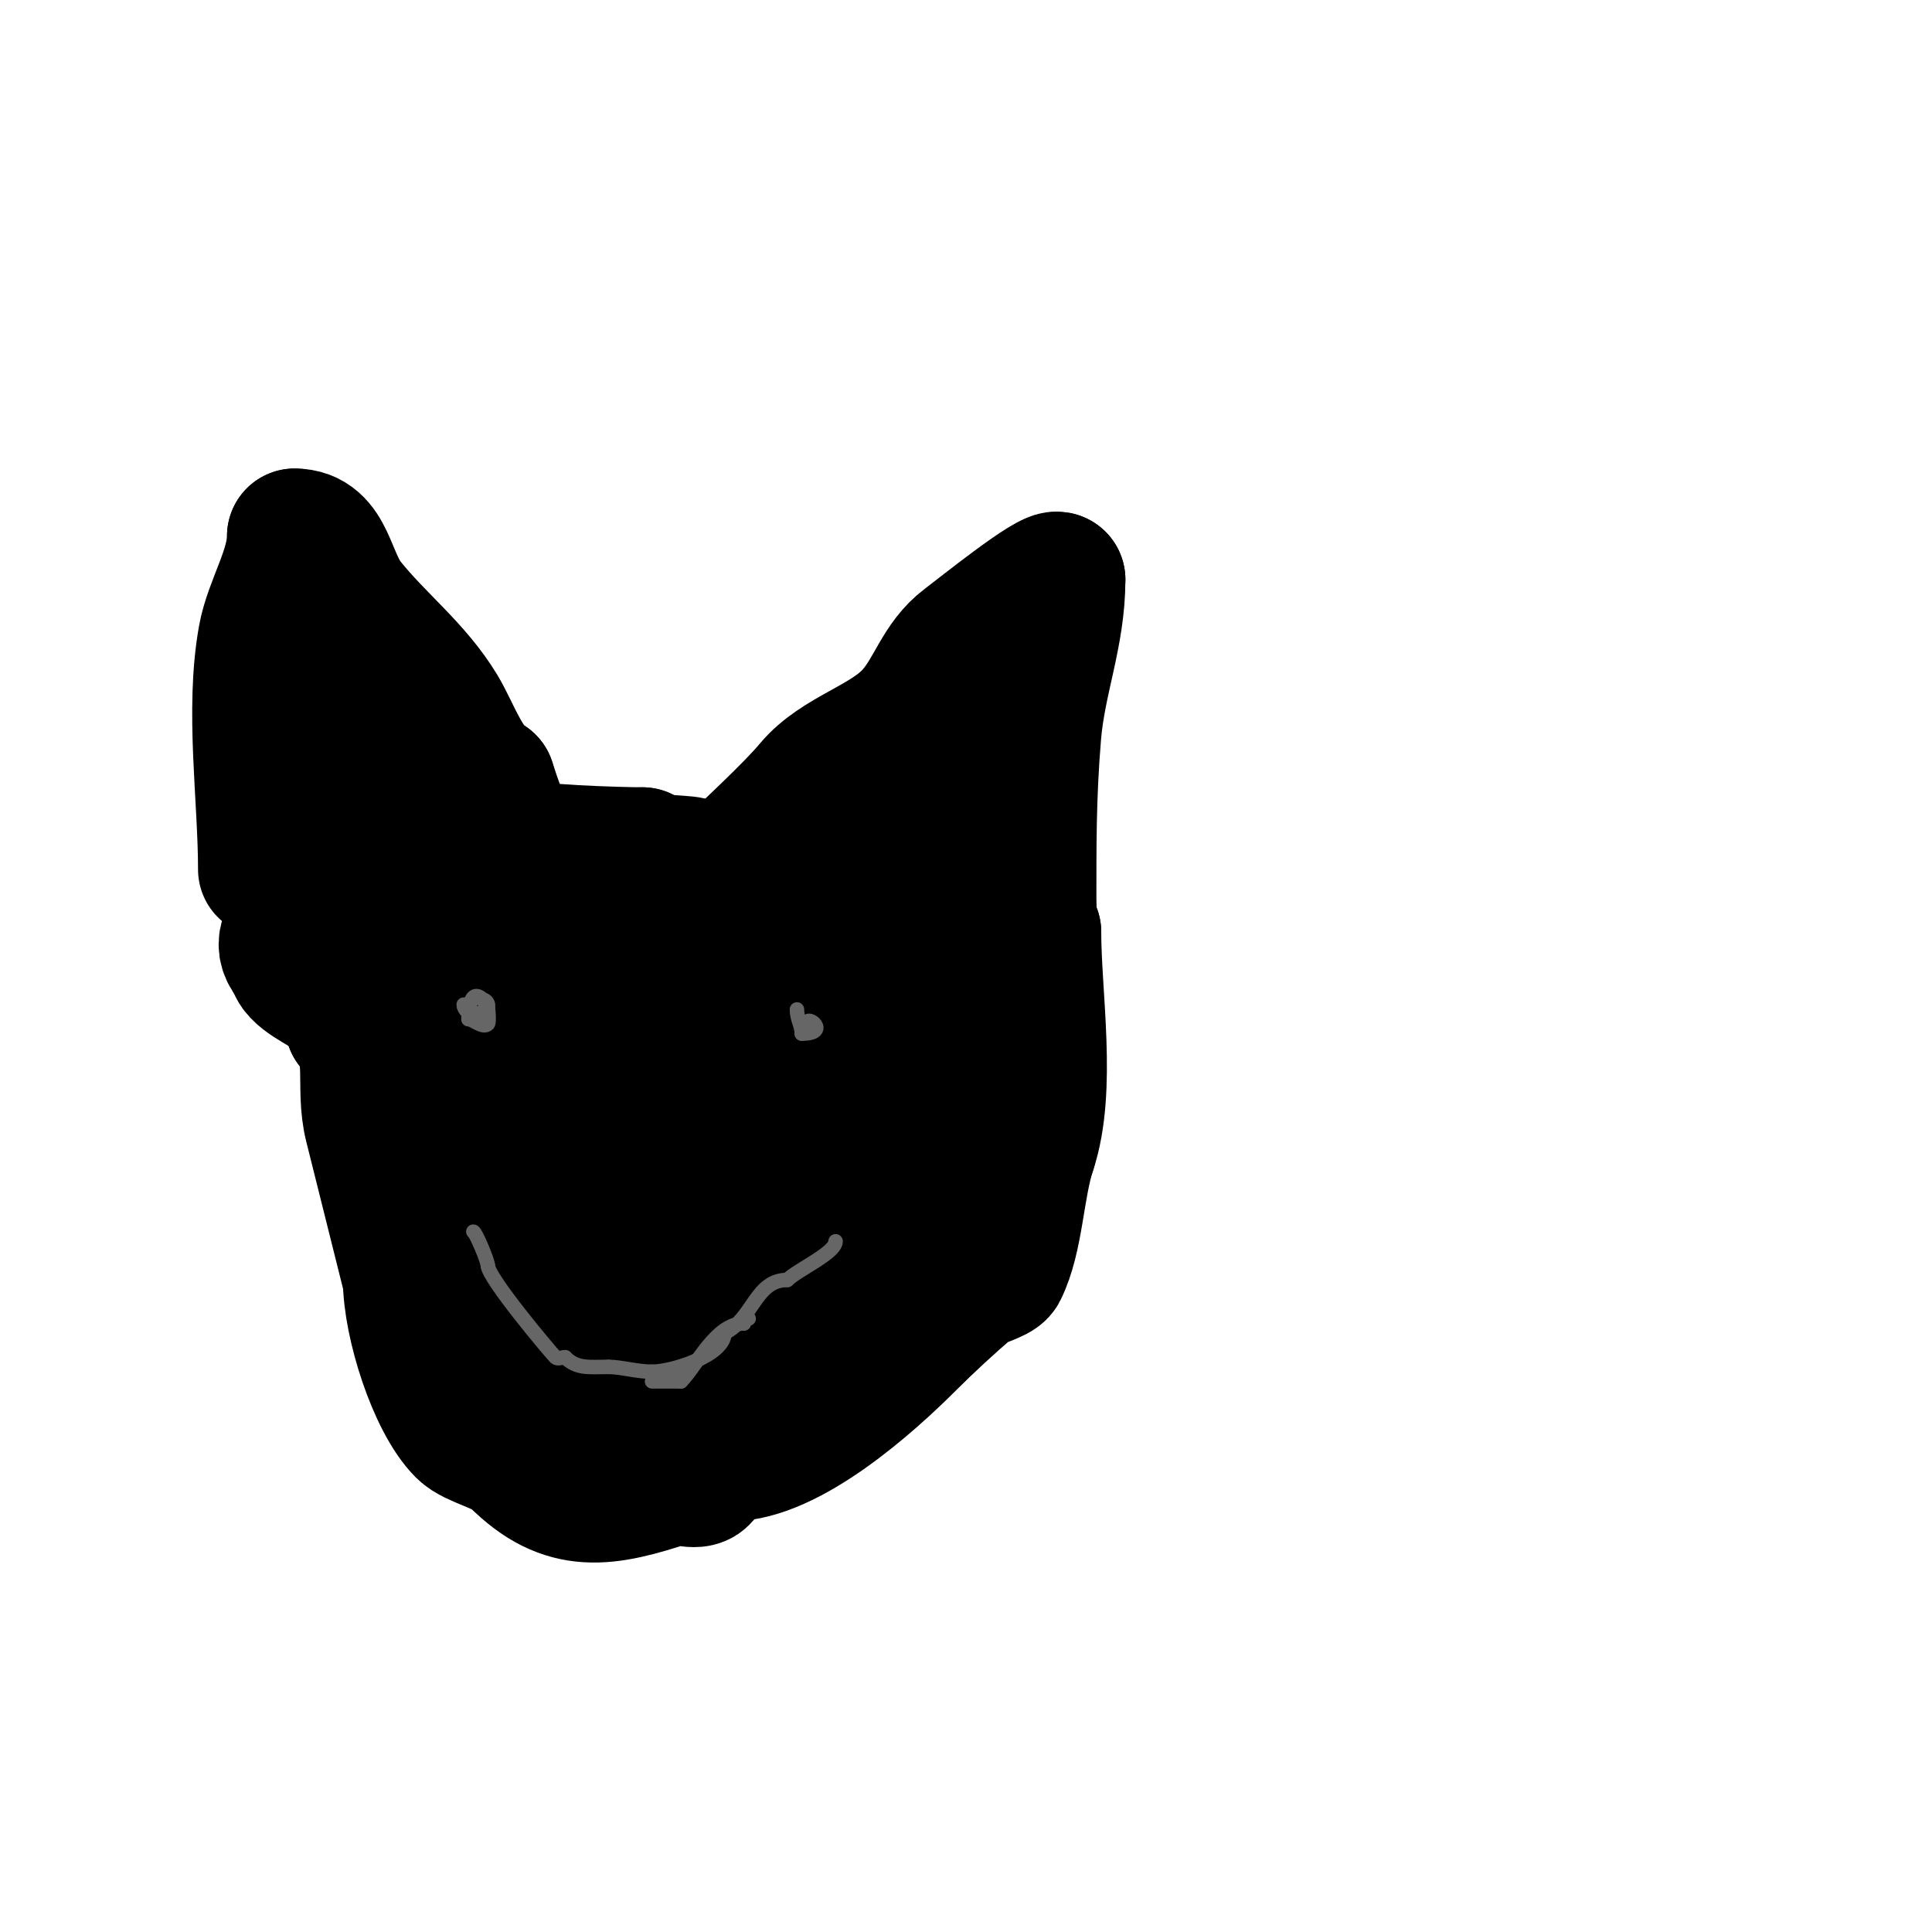 <svg viewBox='0 0 400 400' version='1.1' xmlns='http://www.w3.org/2000/svg' xmlns:xlink='http://www.w3.org/1999/xlink'><g fill='none' stroke='#000000' stroke-width='28' stroke-linecap='round' stroke-linejoin='round'><path d='M55,180c0,-15.03 -2.718,-33.05 0,-48c1.254,-6.897 6,-13.985 6,-21'/><path d='M61,111c6.843,0 6.607,8.509 11,14c6.151,7.688 13.918,13.531 19,22c2.685,4.475 5.471,12.735 10,15'/><path d='M101,162c1.339,4.018 3.258,10.258 6,13'/><path d='M107,175c1.438,1.438 21.967,2 26,2'/><path d='M133,177c0,1.752 7.936,1.484 10,2c2.358,0.589 7,3.86 7,2'/><path d='M150,181c5.202,-5.202 13.818,-12.981 18,-18c5.532,-6.638 15.396,-8.774 21,-15c4.362,-4.846 5.622,-10.967 11,-15c3.026,-2.269 17.819,-14.181 19,-13'/><path d='M219,120c0,11.423 -4.052,20.629 -5,32c-1.082,12.98 -1,23.206 -1,36'/><path d='M213,188l-1,-1'/><path d='M68,184c11.333,0 22.667,0 34,0'/><path d='M102,184c17.667,0 35.333,0 53,0c5.753,0 16.748,2.101 22,0c5.894,-2.358 11.449,-2 18,-2'/><path d='M195,182c7.287,0 14.019,6.019 19,11'/><path d='M214,193c0,13.267 3.218,32.346 -1,45'/><path d='M213,238c-2.567,7.702 -2.594,18.188 -6,25c-0.539,1.078 -5.053,2.188 -6,3c-4.478,3.838 -8.83,7.83 -13,12c-8.099,8.099 -24.762,23 -37,23'/><path d='M151,301c-2.907,0 -5.035,4.356 -6,5c-1.403,0.936 -4.347,-0.551 -6,0c-13.606,4.535 -21.956,6.044 -32,-4'/><path d='M107,302c-2.716,-2.716 -8.776,-3.776 -11,-6c-5.905,-5.905 -11,-22.135 -11,-31'/><path d='M85,265c-2.631,-10.525 -5.296,-21.183 -8,-32c-2.024,-8.097 1.027,-15.973 -4,-21'/><path d='M73,212c0,-6.41 -4,-13.78 -4,-20'/><path d='M69,192c0,-4.62 -14.66,0.34 -8,7'/><path d='M61,199c0,2.989 6.243,5.243 8,7c2.13,2.13 10.173,1 14,1c11.782,0 23.982,-1 36,-1'/><path d='M119,206c24.669,0 47.722,-8 72,-8'/><path d='M191,198c0,7.529 12.218,33.782 6,40'/><path d='M197,238c0,10.314 -3.377,11.188 -11,15c-6.539,3.269 -10.831,9.831 -16,15c-7.155,7.155 -11.731,14 -22,14'/><path d='M148,282c-0.904,0.904 -8.64,6.88 -9,7c-1.673,0.558 -16.539,1.461 -18,0c-0.85,-0.85 -0.925,-2.463 -2,-3c-2.906,-1.453 -15,-0.005 -15,-6'/><path d='M104,280c0,-16.005 3,-32.472 3,-50'/><path d='M107,230c0,-6 2.683,-12.633 0,-18c-0.76,-1.52 -0.588,3.351 -1,5c-1.237,4.947 -6.474,9.474 -9,12c-1.227,1.227 4,9.877 4,12'/><path d='M101,241c0,1.504 -0.814,6.914 0,8c5.104,6.805 28.121,12 37,12c2.895,0 7.584,0.933 10,-1c2.048,-1.639 5.055,-5.055 7,-7'/><path d='M155,253c6.676,-5.007 16.822,-11.822 22,-17c1.151,-1.151 -1.473,-18.473 -2,-19c-0.383,-0.383 -4.649,0 -5,0'/><path d='M170,217c-15.758,0 -27.339,4.335 -42,8c-3.326,0.831 -4,-4 -4,-4c0,0 0.65,12.3 1,13'/><path d='M125,234c3.803,5.705 8.249,10.998 12,16c2.232,2.976 1.967,8.967 4,11c4.865,4.865 24.066,6.451 30,2c4.905,-3.679 5.824,-9.56 8,-15'/><path d='M179,248c3.19,-8.772 8.505,-15.269 11,-24c0.215,-0.753 3.07,-5.93 2,-7c-2.894,-2.894 -16.725,-0.836 -20,-1c-12.947,-0.647 -24.992,-3 -38,-3c-3.878,0 -12.886,-0.228 -13,0c-1.931,3.861 3,5.424 3,9'/><path d='M124,222c0,13.333 0,26.667 0,40c0,3.753 -0.942,11.087 1,14c0.346,0.518 3.926,2.926 5,4'/><path d='M130,280c0,1.047 3.103,1.897 4,1c4.498,-4.498 -3.991,-23.239 -7,-27c-3.872,-4.84 -9.458,-8.94 -13,-14c-7.978,-11.397 -11.573,-25.337 -17,-38c-1.455,-3.394 -5.158,-4.634 -6,-8c-1.061,-4.245 -0.601,-8.802 -2,-13'/><path d='M89,181c0,-10.12 0.165,-21.505 -3,-31c-0.99,-2.969 -5.104,-9.948 -9,-8c-1.74,0.87 -1.506,4.506 -3,6'/><path d='M74,148c-5.18,0 -2.066,15.934 -2,16c7.622,7.622 15.732,20.299 26,28'/><path d='M98,192c8.237,5.491 16.232,11.232 23,18c3.766,3.766 8.775,3.832 13,7c3.836,2.877 5.739,8.37 9,10c3.473,1.737 8.961,1.961 12,5'/><path d='M155,232c2.05,0 6.406,4.594 8,3c10.88,-10.88 15.968,-25.46 26,-38'/><path d='M189,197c7.208,-9.61 8,-14.902 8,-26'/><path d='M197,171c0,-4.711 -0.272,-8.549 1,-13c0.173,-0.604 2,-7.556 2,-5'/></g>
<g fill='none' stroke='#666666' stroke-width='3' stroke-linecap='round' stroke-linejoin='round'><path d='M96,208c0,0.943 1.057,2 2,2'/><path d='M98,210c1.599,0 3.692,-1.308 2,-3c-2.777,-2.777 -3,2.72 -3,4'/><path d='M97,211c0.935,0 3.011,1.989 4,1c0.39,-0.39 0,-3.39 0,-4'/><path d='M101,208c0,-0.471 -0.529,-1 -1,-1'/><path d='M165,209c0,2.05 1,3.314 1,5'/><path d='M166,214c6.121,0 1,-4.221 1,-2'/><path d='M98,255c0.449,0 3,6.082 3,7'/><path d='M101,262c0,2.568 13.031,18.031 14,19c0.471,0.471 1.333,0 2,0'/><path d='M117,281c2.468,2.468 4.948,2 9,2'/><path d='M126,283c2.532,0 5.89,1 9,1'/><path d='M135,284c4.173,0 15,-3.388 15,-8'/><path d='M150,276c5.99,-2.995 6.39,-11 13,-11'/><path d='M163,265c2.093,-2.093 10,-5.593 10,-8'/><path d='M173,257'/><path d='M135,286c2,0 4,0 6,0'/><path d='M141,286c3.275,-3.275 7.19,-12 13,-12'/><path d='M154,274c0,-0.471 0.529,-1 1,-1'/></g>
</svg>